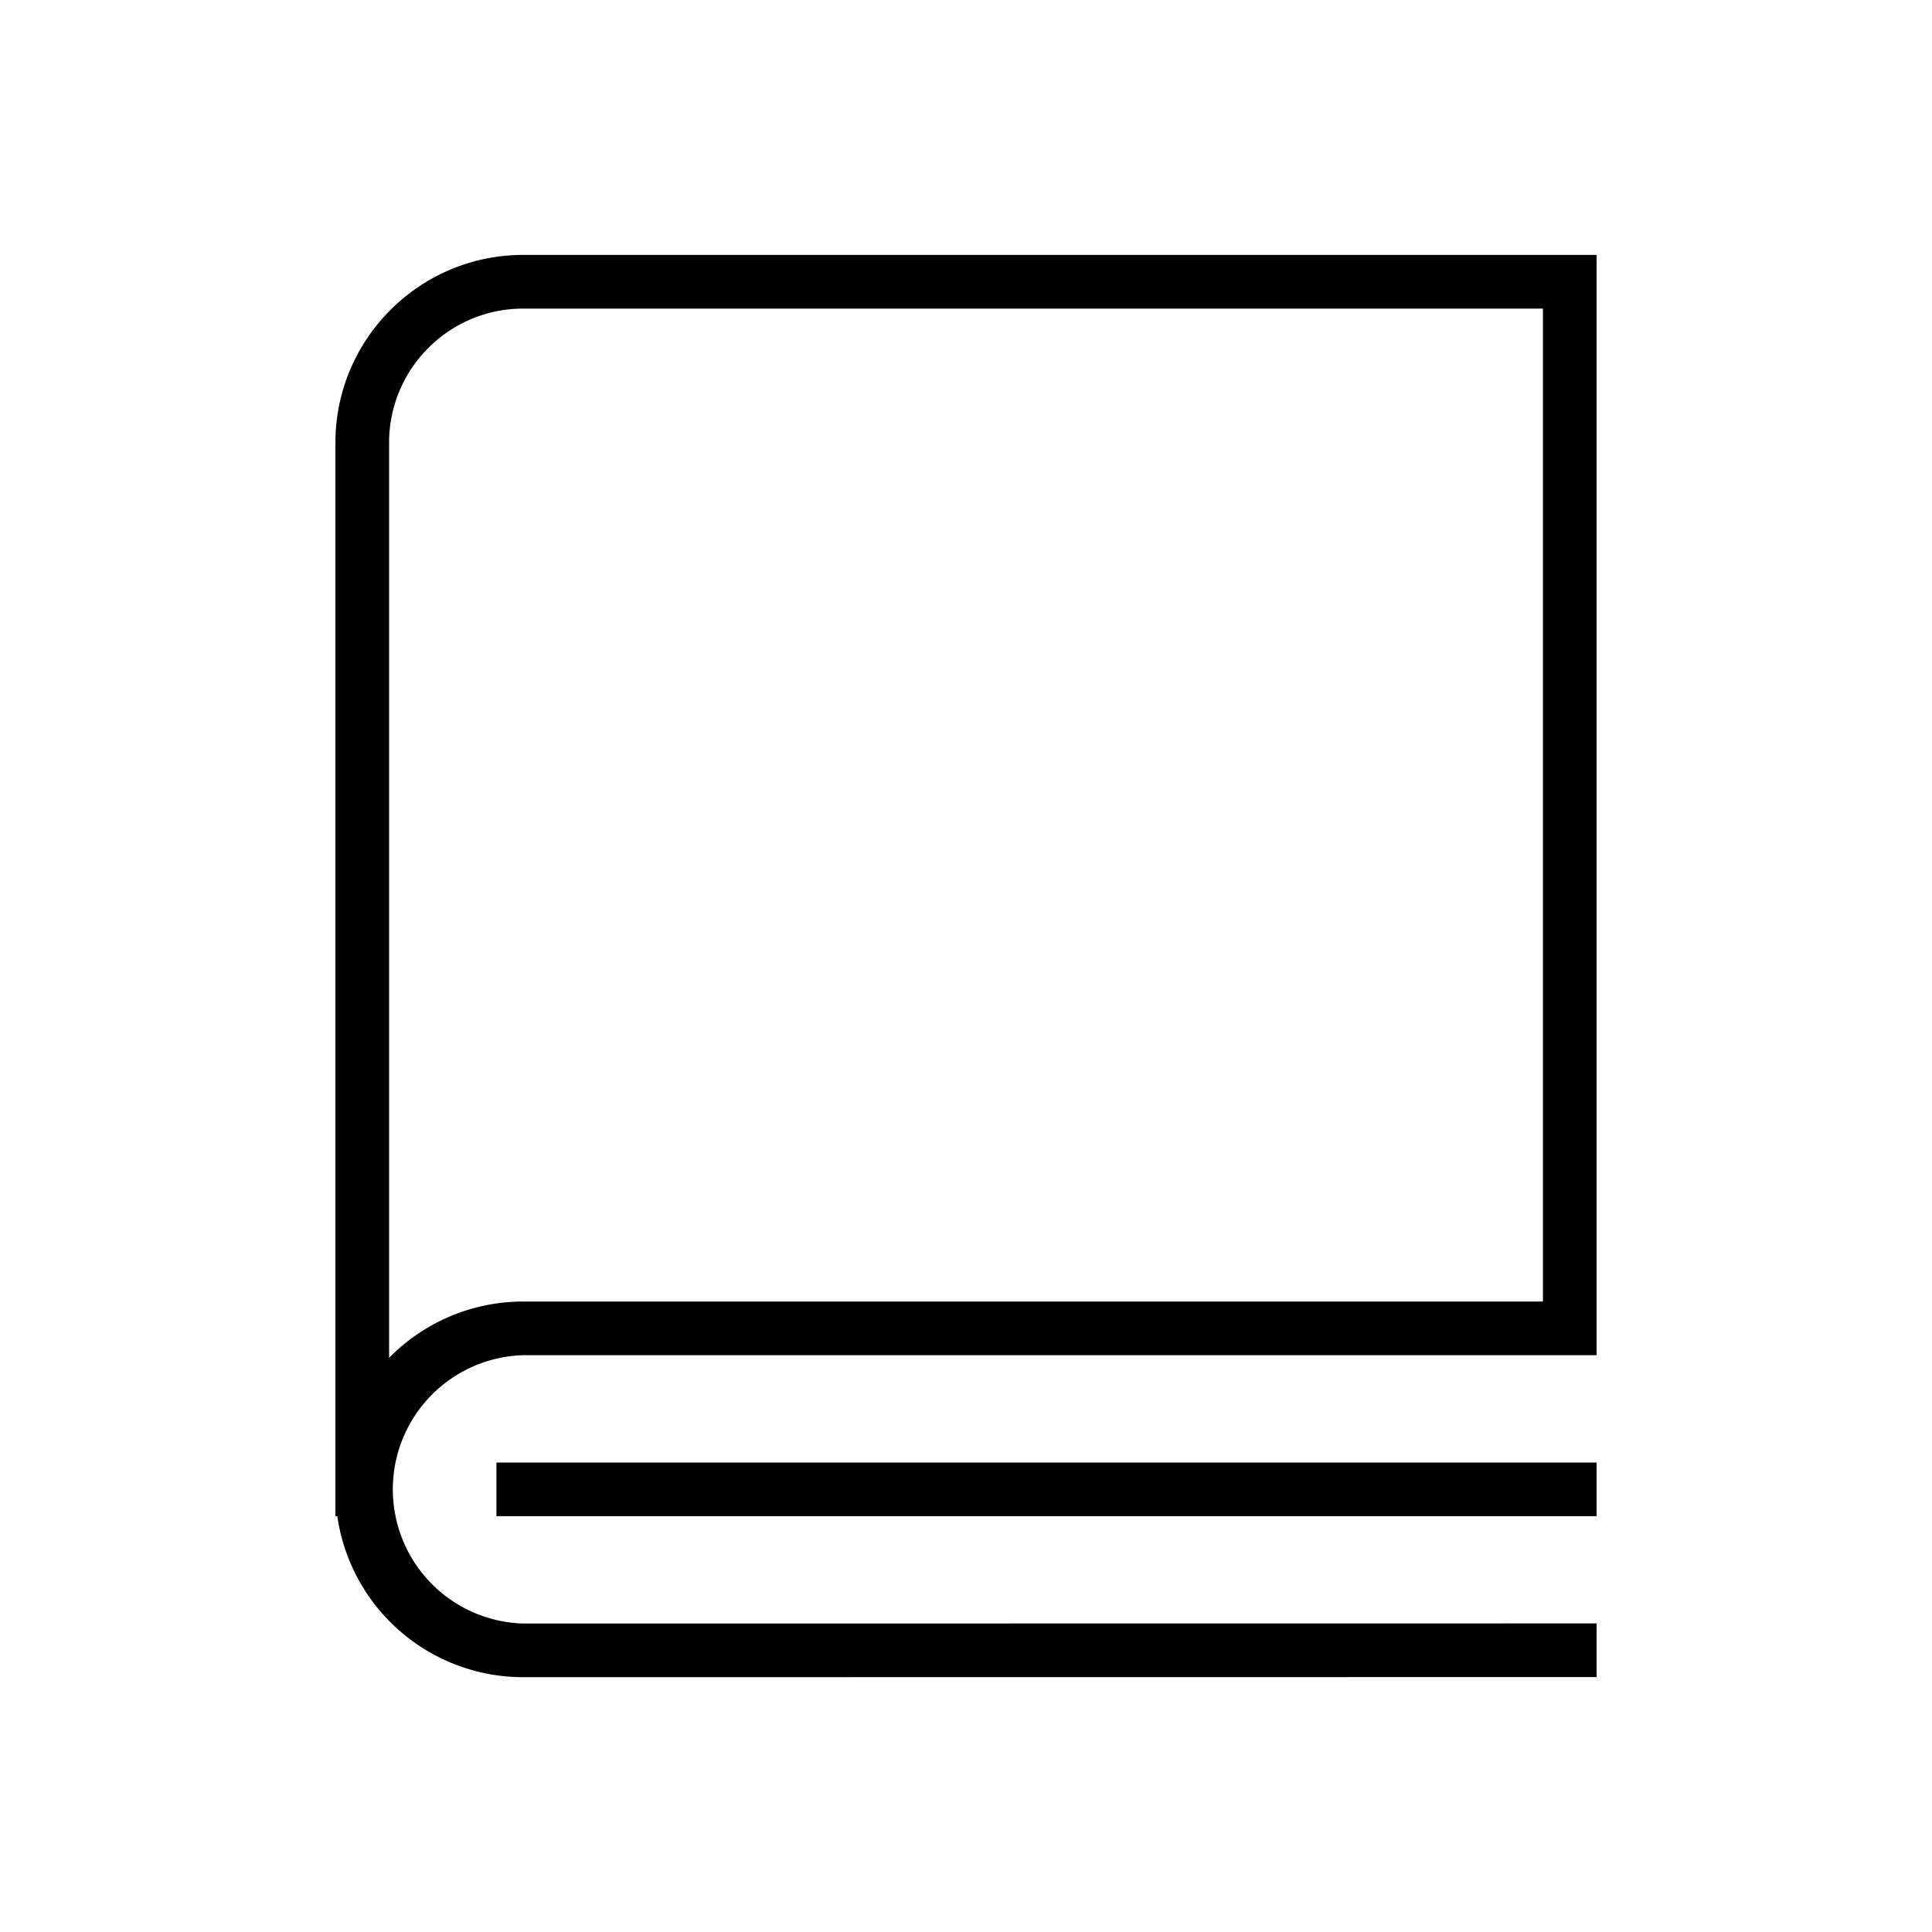 <svg xmlns="http://www.w3.org/2000/svg" width="36" height="36" fill="none" viewBox="0 0 36 36"><path fill="#000" fill-rule="evenodd" d="M7.25 8.25c0-1.38 1.12-2.5 2.5-2.5h19v18.502h-19a3.5 3.5 0 0 0-2.5 1.05zm-1 20.002V8.25c0-1.932 1.568-3.5 3.5-3.5h20v20.502h-20a2.501 2.501 0 0 0 0 5l19.5-.002h.5v1h-.5l-19.5.002a3.5 3.5 0 0 1-3.465-3zm3.5-1h-.5v1h20.5v-1h-20" clip-rule="evenodd"/></svg>